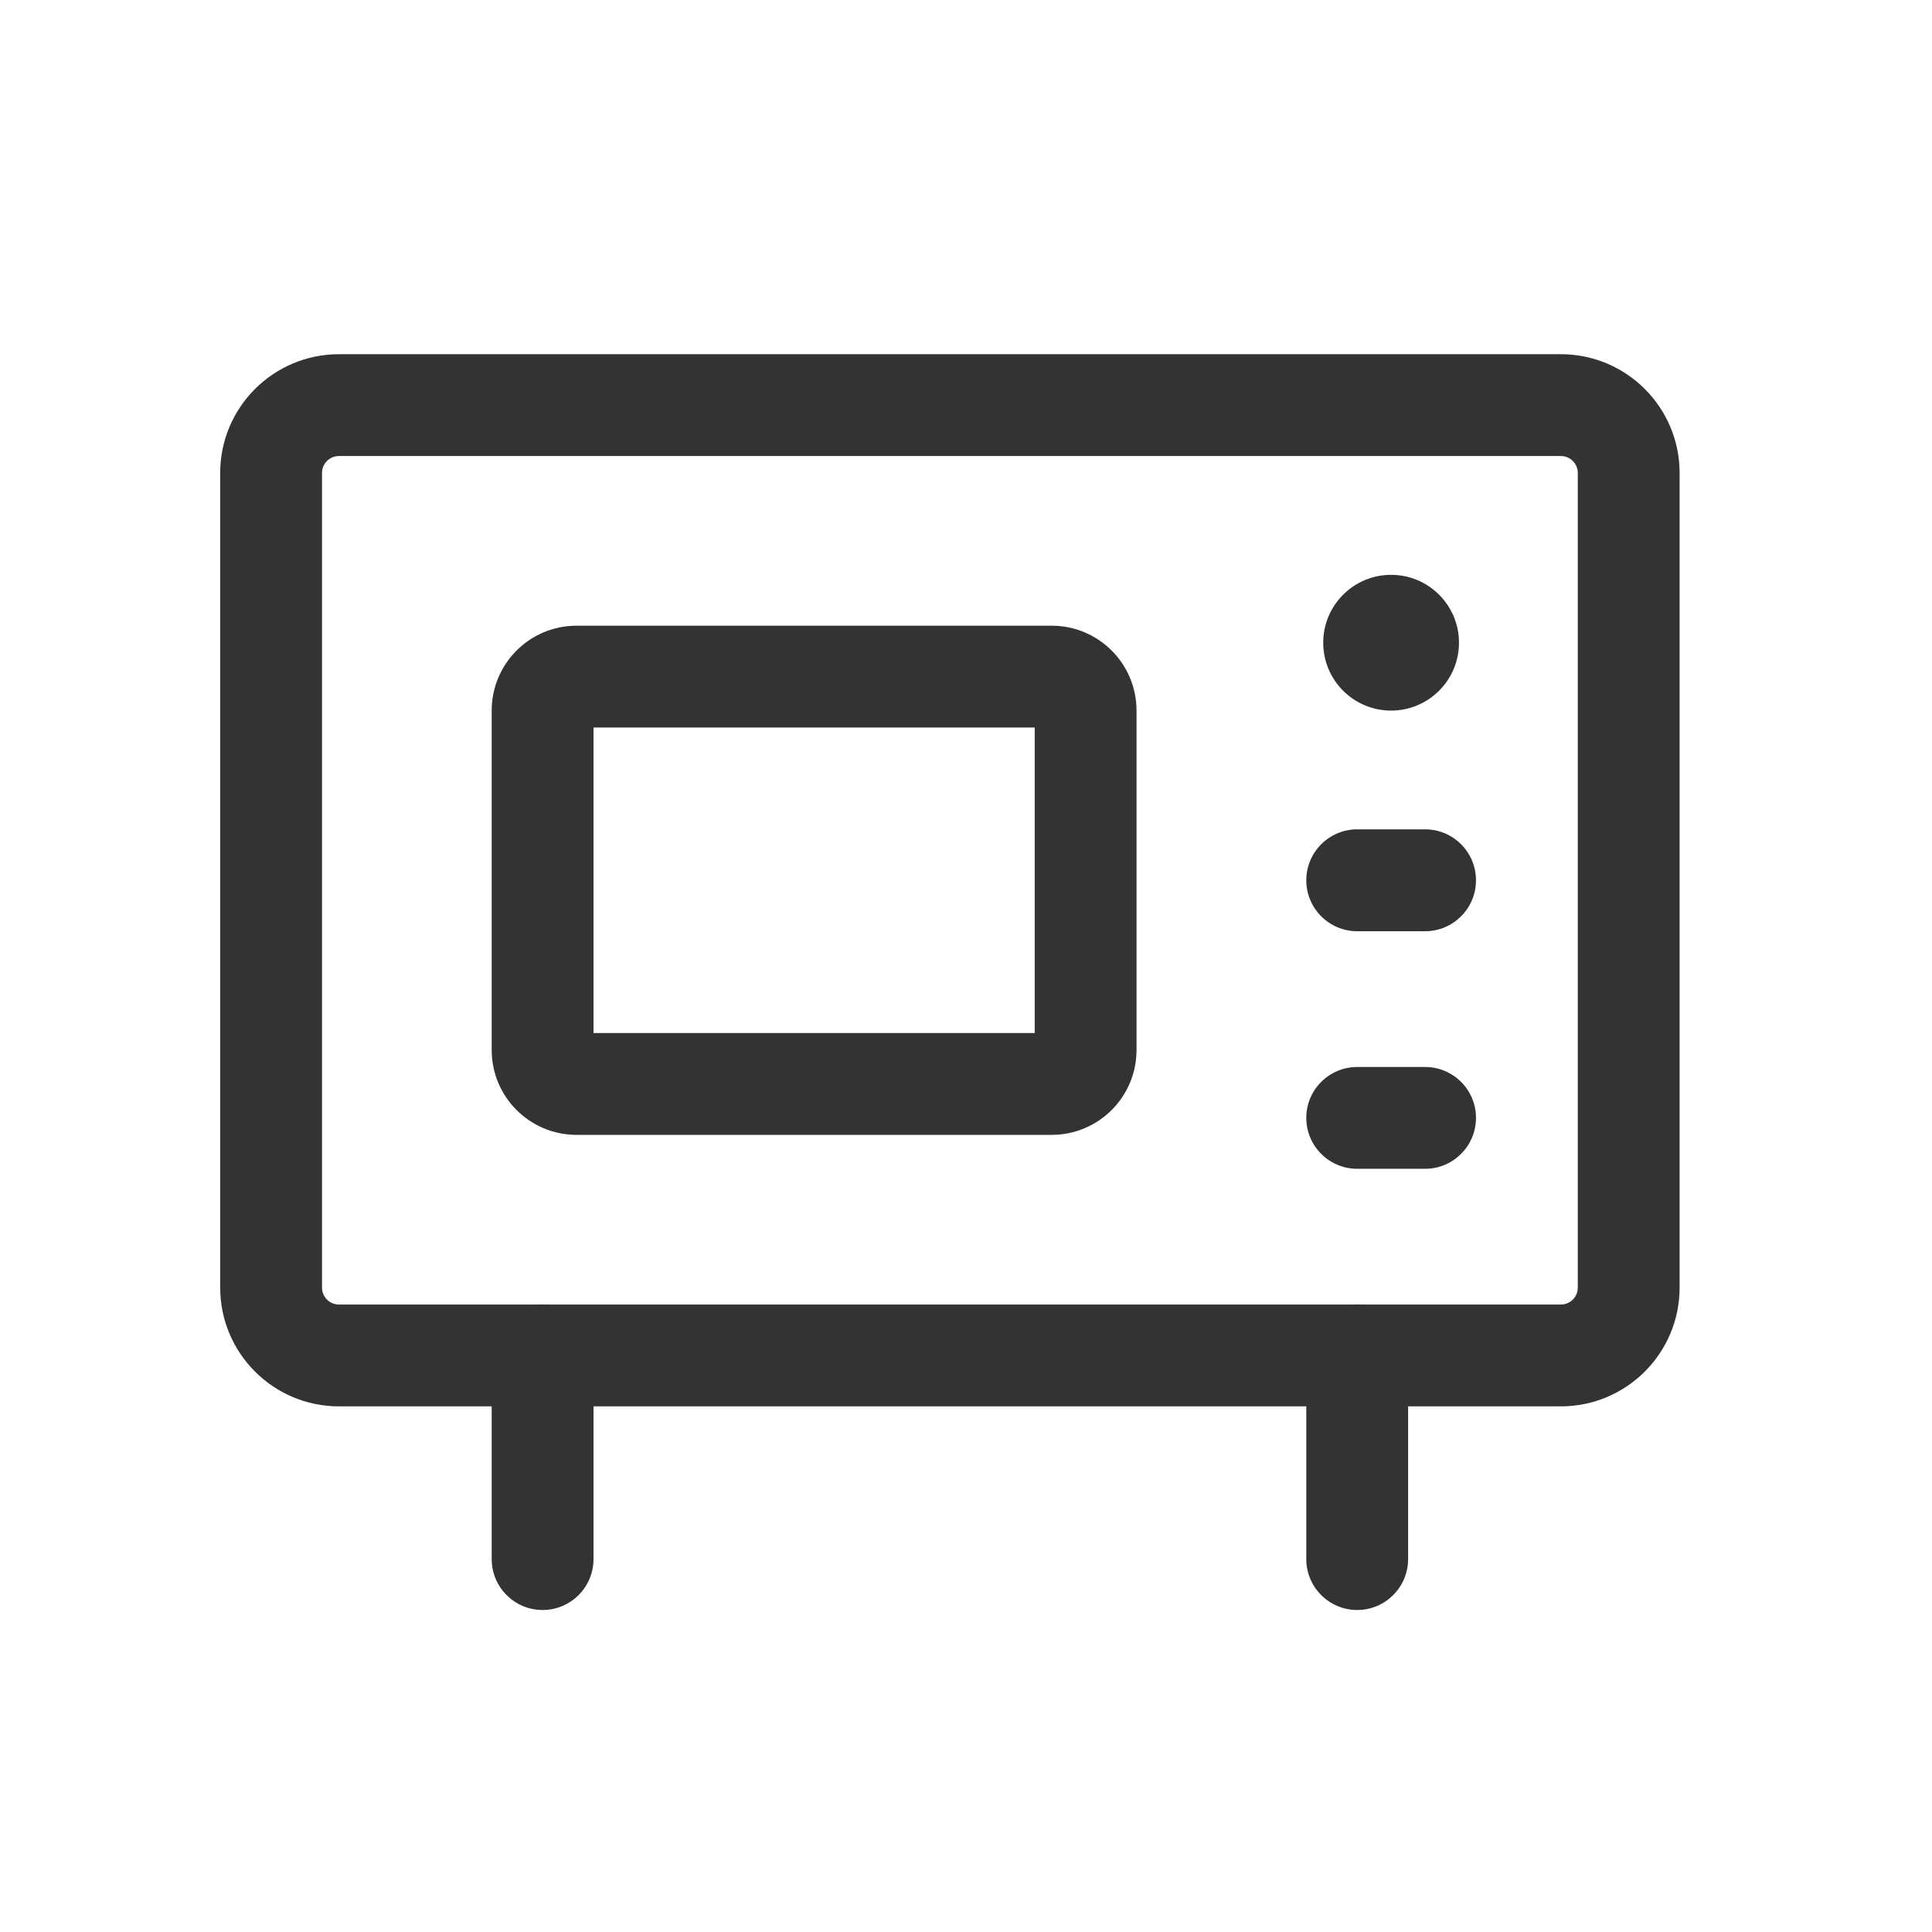 <svg width="30" height="30" viewBox="0 0 30 30" fill="none" xmlns="http://www.w3.org/2000/svg">
<g clip-path="url(#clip0_10188_2283)">
<path fill-rule="evenodd" clip-rule="evenodd" d="M5.264 7.081C5.118 7.081 5 7.199 5 7.345V19.993C5 20.139 5.118 20.257 5.264 20.257H24.236C24.382 20.257 24.5 20.139 24.5 19.993V7.345C24.5 7.199 24.382 7.081 24.236 7.081H5.264ZM3.419 7.345C3.419 6.326 4.245 5.5 5.264 5.5H24.236C25.255 5.5 26.081 6.326 26.081 7.345V19.993C26.081 21.012 25.255 21.838 24.236 21.838H5.264C4.245 21.838 3.419 21.012 3.419 19.993V7.345Z" fill="#333333"/>
<path fill-rule="evenodd" clip-rule="evenodd" d="M9.216 11.297V16.041H16.067V11.297H9.216ZM7.635 11.034C7.635 10.306 8.225 9.716 8.952 9.716H16.331C17.058 9.716 17.648 10.306 17.648 11.034V16.304C17.648 17.032 17.058 17.622 16.331 17.622H8.952C8.225 17.622 7.635 17.032 7.635 16.304V11.034Z" fill="#333333"/>
<path d="M21.601 11.034C22.183 11.034 22.655 10.562 22.655 9.98C22.655 9.398 22.183 8.926 21.601 8.926C21.019 8.926 20.547 9.398 20.547 9.98C20.547 10.562 21.019 11.034 21.601 11.034Z" fill="#333333"/>
<path fill-rule="evenodd" clip-rule="evenodd" d="M20.284 13.669C20.284 13.232 20.638 12.878 21.075 12.878H22.129C22.565 12.878 22.919 13.232 22.919 13.669C22.919 14.106 22.565 14.46 22.129 14.46H21.075C20.638 14.46 20.284 14.106 20.284 13.669Z" fill="#333333"/>
<path fill-rule="evenodd" clip-rule="evenodd" d="M20.284 17.358C20.284 16.922 20.638 16.568 21.075 16.568H22.129C22.565 16.568 22.919 16.922 22.919 17.358C22.919 17.795 22.565 18.149 22.129 18.149H21.075C20.638 18.149 20.284 17.795 20.284 17.358Z" fill="#333333"/>
<path fill-rule="evenodd" clip-rule="evenodd" d="M8.425 20.257C8.862 20.257 9.216 20.611 9.216 21.047V24.209C9.216 24.646 8.862 25 8.425 25C7.989 25 7.635 24.646 7.635 24.209V21.047C7.635 20.611 7.989 20.257 8.425 20.257Z" fill="#333333"/>
<path fill-rule="evenodd" clip-rule="evenodd" d="M21.075 20.257C21.511 20.257 21.865 20.611 21.865 21.047V24.209C21.865 24.646 21.511 25 21.075 25C20.638 25 20.284 24.646 20.284 24.209V21.047C20.284 20.611 20.638 20.257 21.075 20.257Z" fill="#333333"/>
</g>
<defs>
<clipPath id="clip0_10188_2283">
<rect width="30" height="30" fill="white"/>
</clipPath>
</defs>
</svg>
